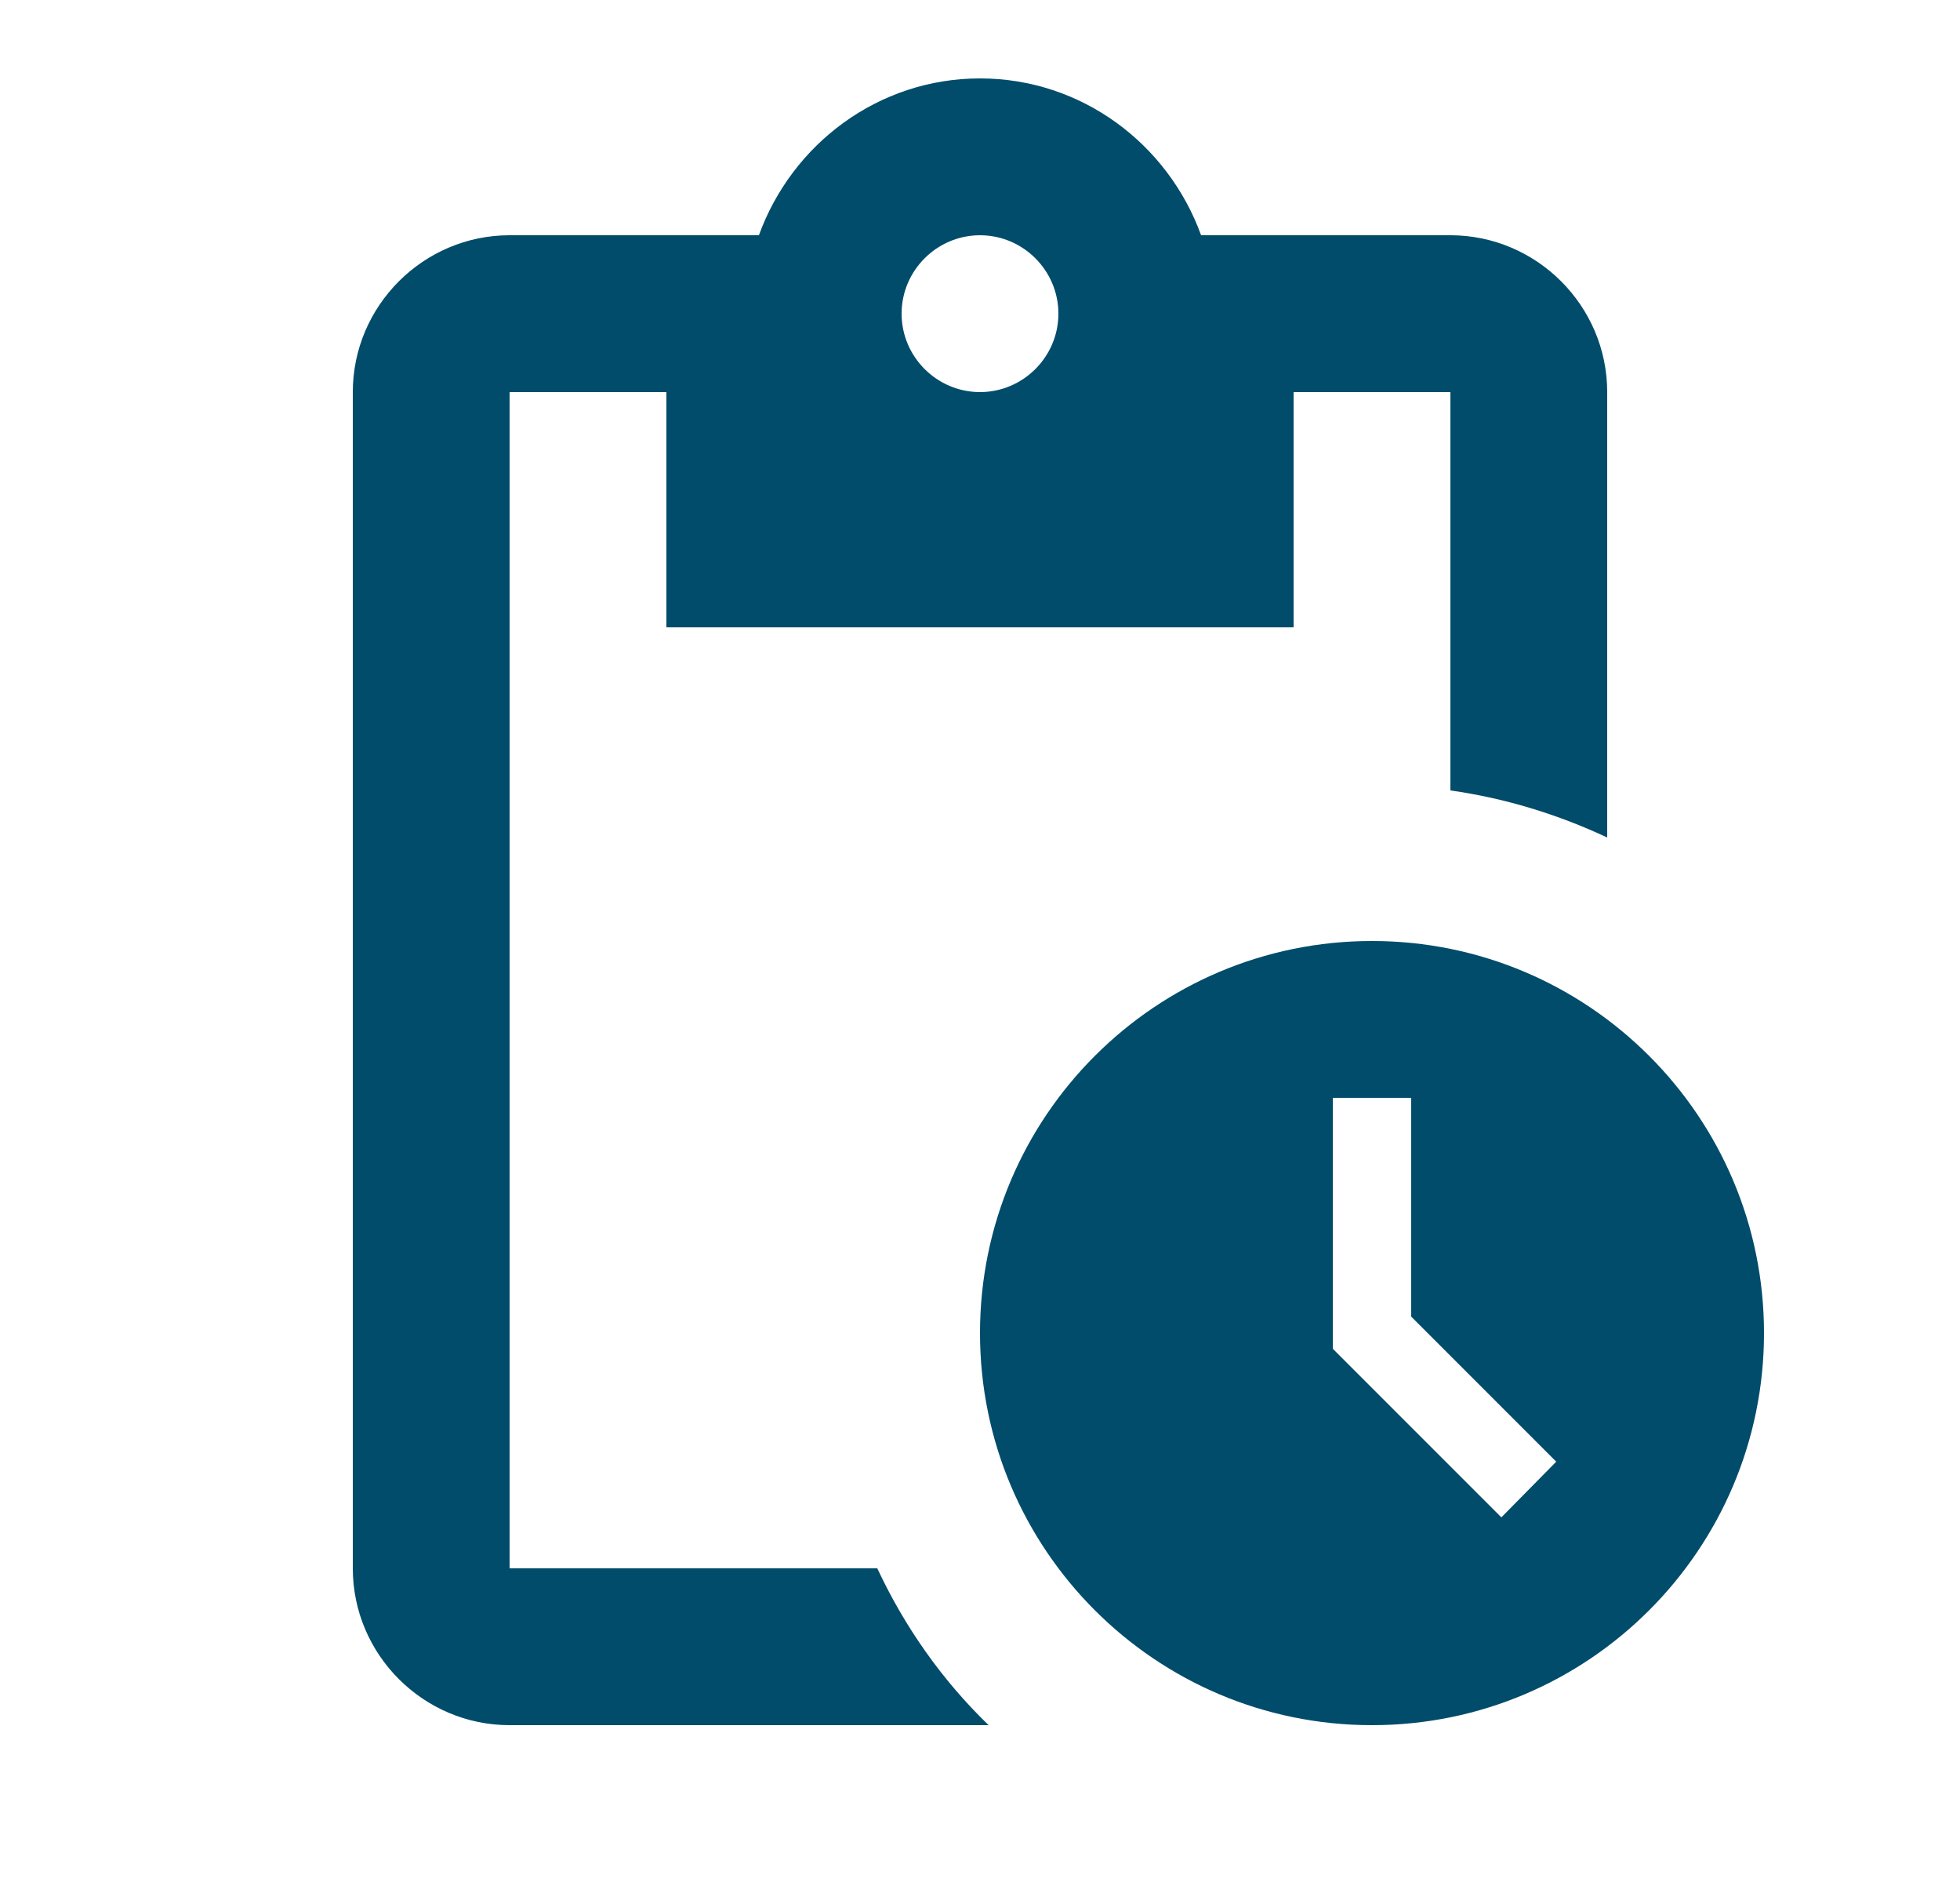 <svg width="25" height="24" viewBox="0 0 25 24" fill="none" xmlns="http://www.w3.org/2000/svg">
<g clip-path="url(#clip0_9780_41783)">
<path d="M17.5 12C14.74 12 12.5 14.24 12.5 17C12.5 19.76 14.74 22 17.5 22C20.26 22 22.5 19.76 22.5 17C22.5 14.24 20.26 12 17.5 12ZM19.15 19.35L17 17.2V14H18V16.79L19.85 18.64L19.15 19.35ZM18.5 3H15.32C14.9 1.84 13.8 1 12.5 1C11.2 1 10.1 1.84 9.68 3H6.5C5.4 3 4.5 3.9 4.5 5V20C4.5 21.1 5.4 22 6.5 22H12.61C12.02 21.43 11.54 20.75 11.19 20H6.5V5H8.5V8H16.5V5H18.5V10.08C19.21 10.18 19.88 10.39 20.5 10.68V5C20.5 3.9 19.6 3 18.5 3ZM12.5 5C11.95 5 11.5 4.55 11.5 4C11.5 3.45 11.95 3 12.5 3C13.05 3 13.5 3.45 13.5 4C13.5 4.55 13.05 5 12.5 5Z" fill="#004C6A"/>
</g>
<defs>
<clipPath id="clip0_9780_41783">
<rect width="24" height="24" fill="white" transform="translate(0.5)"/>
</clipPath>
</defs>
</svg>
